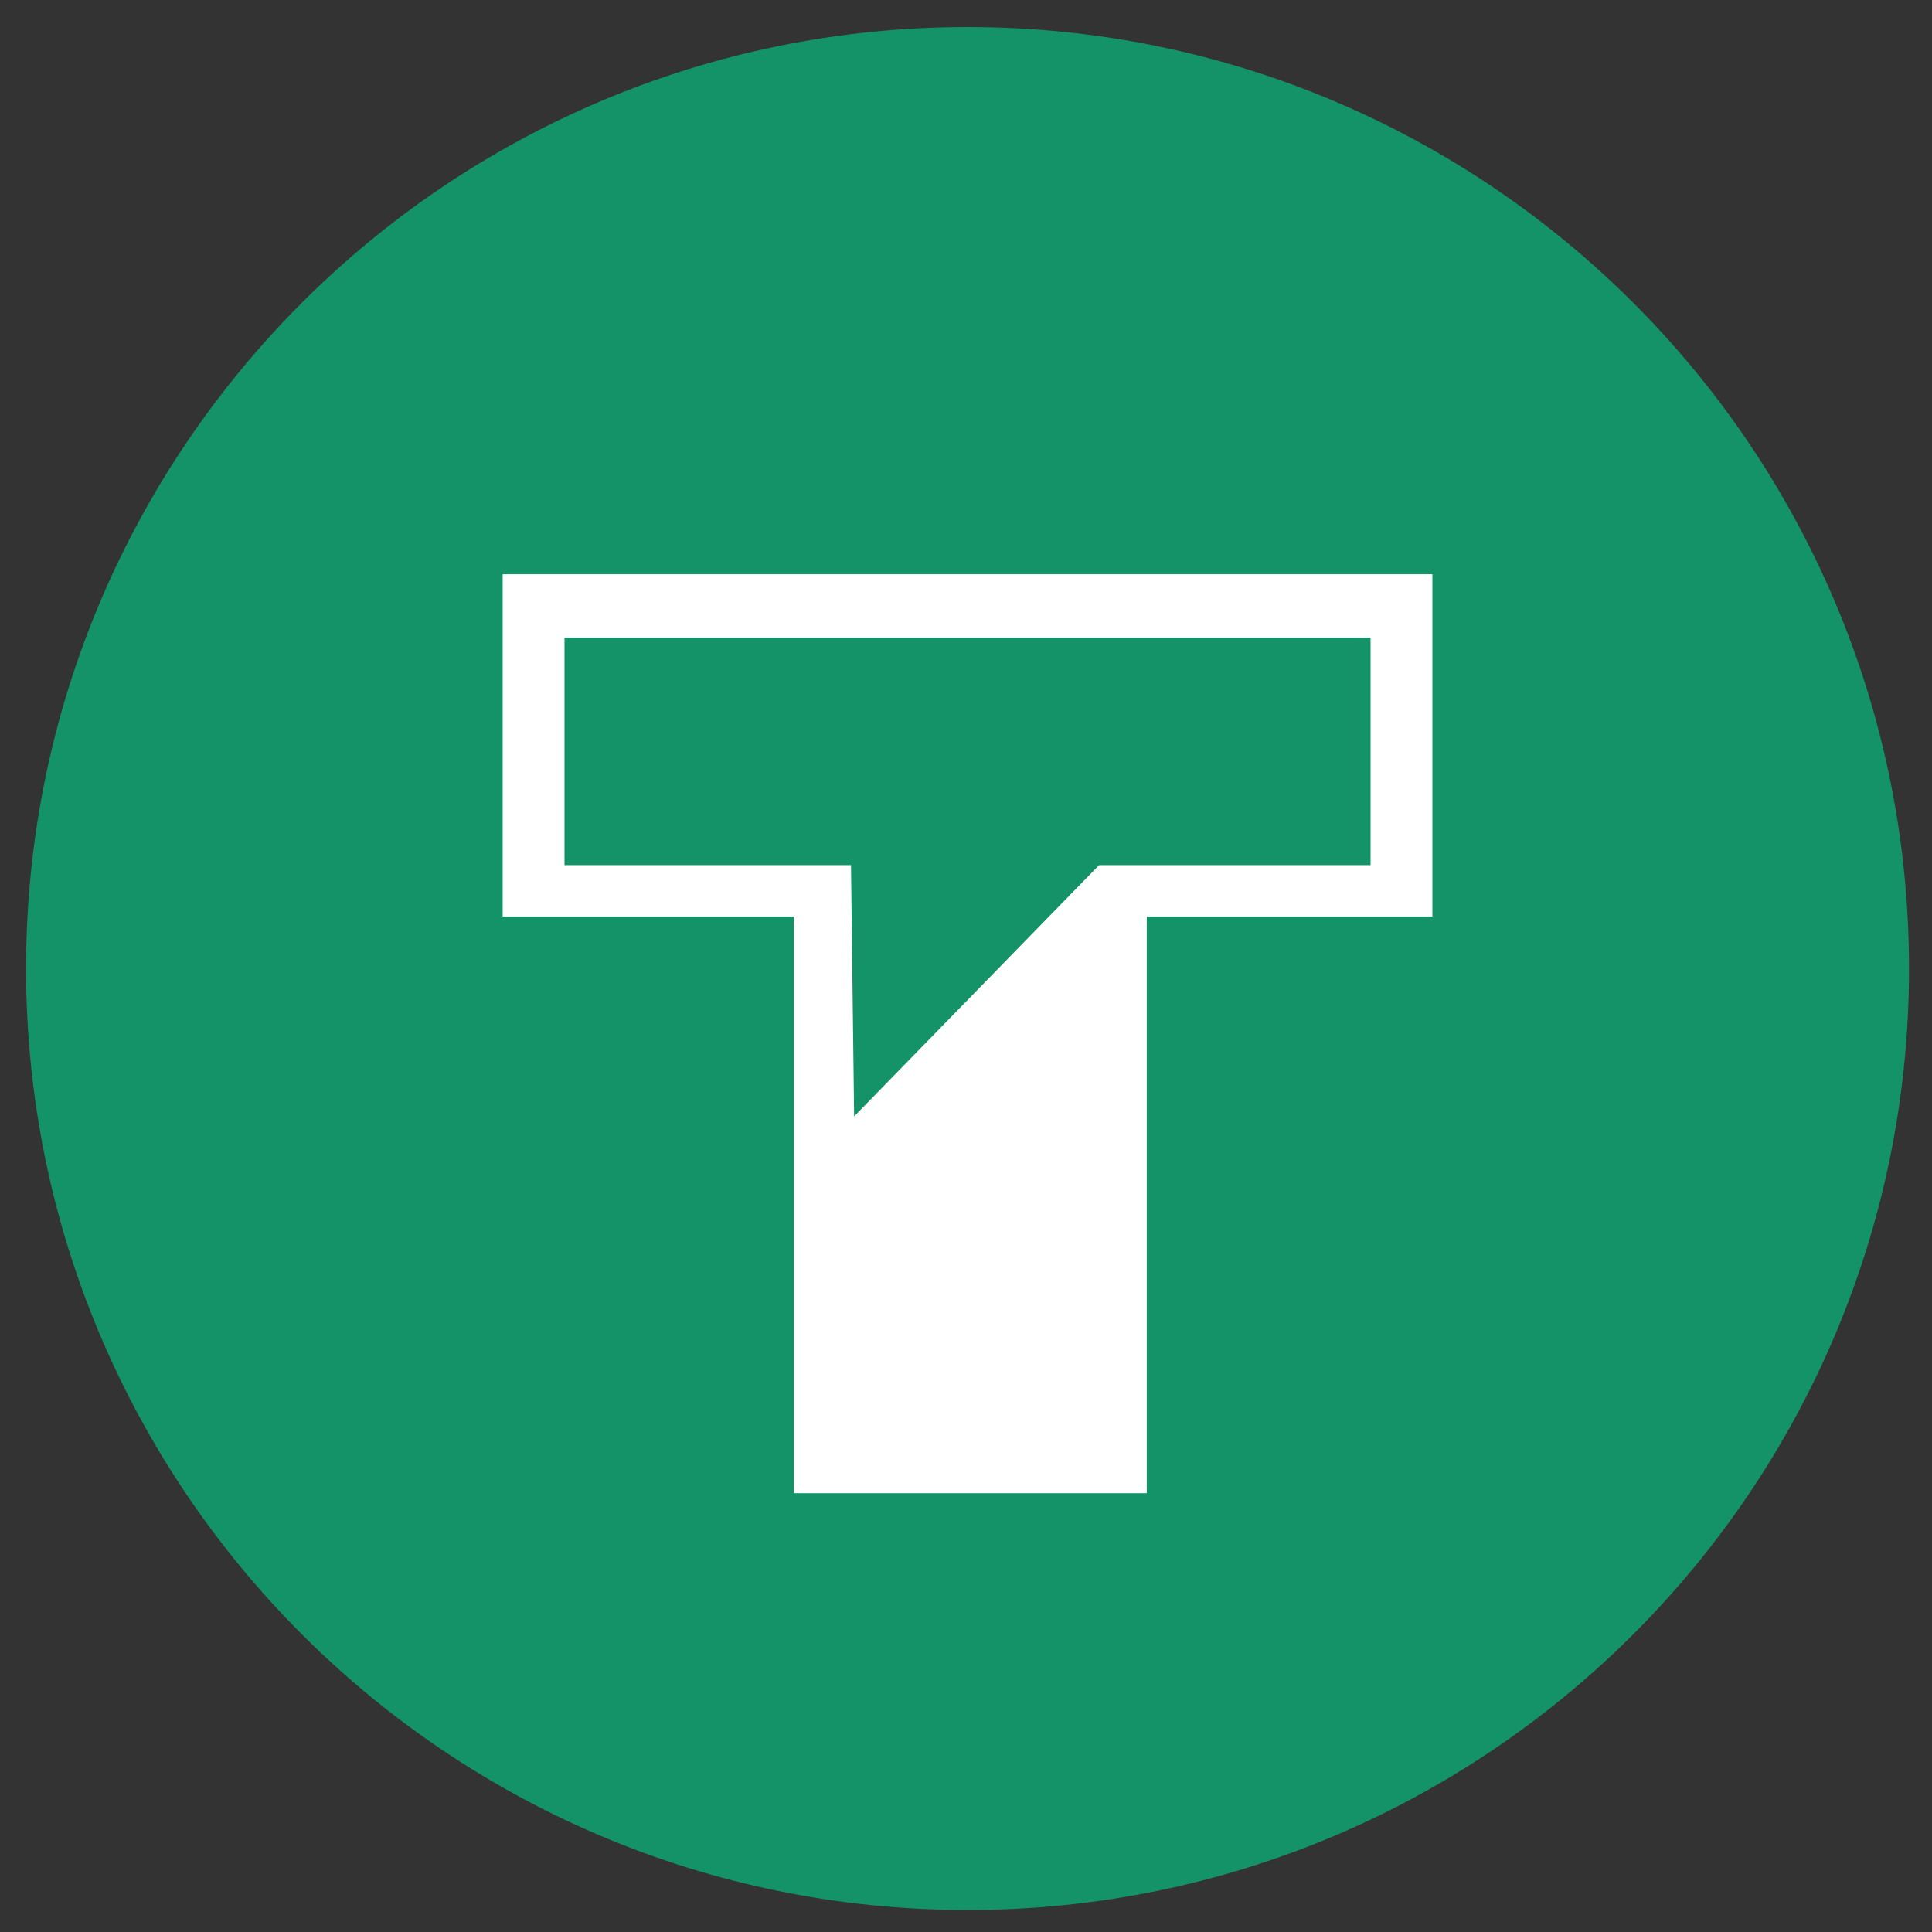 <svg id="Layer_1" data-name="Layer 1" xmlns="http://www.w3.org/2000/svg" viewBox="0 0 512 512"><rect x="0" y="0" width="512" height="512" fill="#333333" stroke="none"/><defs><style>.cls-1{fill:#fff;}.cls-2{fill:#159368;}</style></defs><title>Logo Telelingo (Green - Circle)</title><rect class="cls-1" x="109.2" y="115.19" width="290.91" height="290.91"/><path class="cls-2" d="M256.41,7.17c-137.79,0-249.5,111.7-249.5,249.5s111.7,249.5,249.5,249.5,249.5-111.7,249.5-249.5S394.2,7.17,256.41,7.17ZM379.6,242.88H303.9V395.72H210.37V242.88H133.21v-90.7H379.6Z"/><polygon class="cls-2" points="363.21 168.98 149.6 168.98 149.6 229.27 225.52 229.27 226.35 295.86 291.27 229.27 363.21 229.27 363.21 168.98"/></svg>